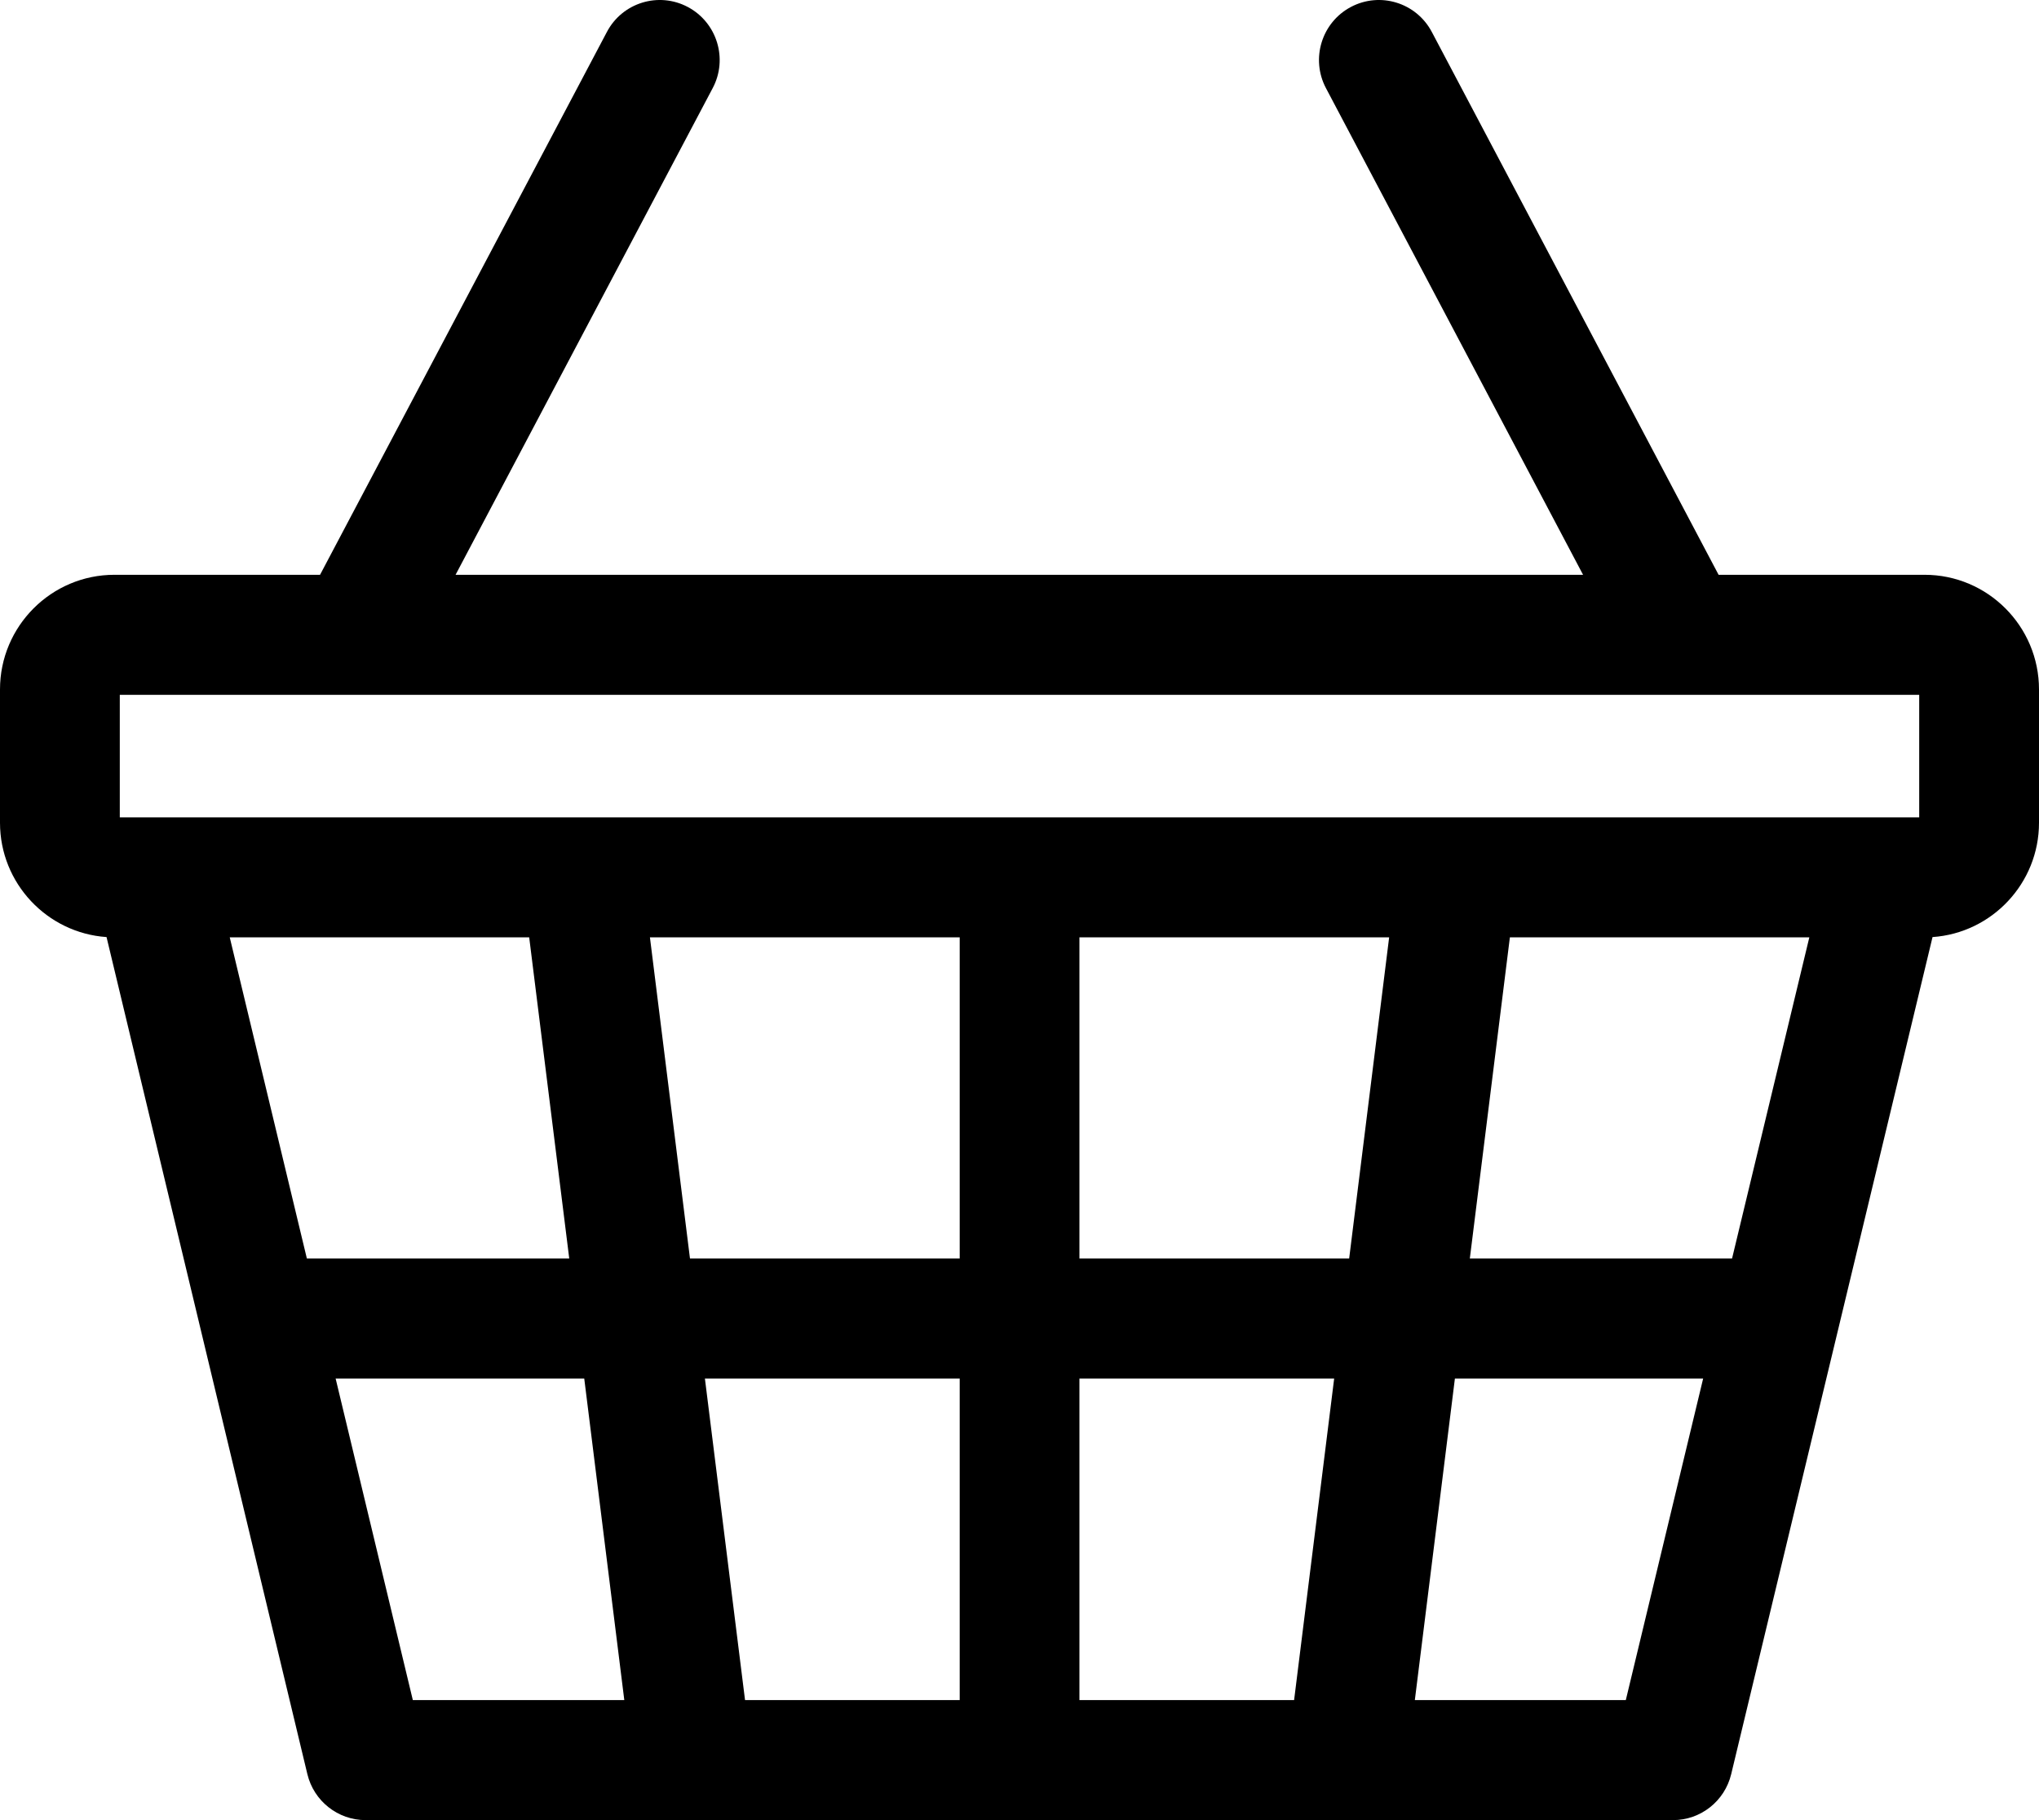 <svg width="28" height="25" viewBox="0 0 28 25" fill="none" xmlns="http://www.w3.org/2000/svg">
<path d="M26.429 7.895H23.6L19.662 0.439C19.449 0.036 18.952 -0.117 18.55 0.096C18.149 0.309 17.996 0.808 18.208 1.21L21.739 7.895H6.256L9.787 1.21C10 0.808 9.846 0.309 9.445 0.096C9.044 -0.117 8.546 0.036 8.334 0.439L4.395 7.895H1.571C0.705 7.895 0 8.601 0 9.47V11.301C0 12.132 0.647 12.815 1.463 12.871L4.221 24.369C4.31 24.739 4.641 25 5.021 25H22.974C23.354 25 23.684 24.739 23.773 24.369L26.538 12.871C27.354 12.815 28 12.132 28 11.301V9.47C28 8.601 27.295 7.895 26.429 7.895ZM1.645 9.544H26.355V11.227H1.645V9.544ZM23.785 17.286H20.184L20.734 12.875H24.846L23.785 17.286ZM14.823 23.351V18.935H18.321L17.771 23.351H14.823ZM10.231 23.351L9.68 18.935H13.179V23.351H10.231ZM3.155 12.875H7.267L7.817 17.286H4.214L3.155 12.875ZM8.925 12.875H13.179V17.286H9.475L8.925 12.875ZM14.823 17.286V12.875H19.076L18.527 17.286H14.823ZM4.609 18.935H8.023L8.573 23.351H5.669L4.609 18.935ZM22.326 23.351H19.429L19.979 18.935H23.388L22.326 23.351Z" fill="black"/>
</svg>
